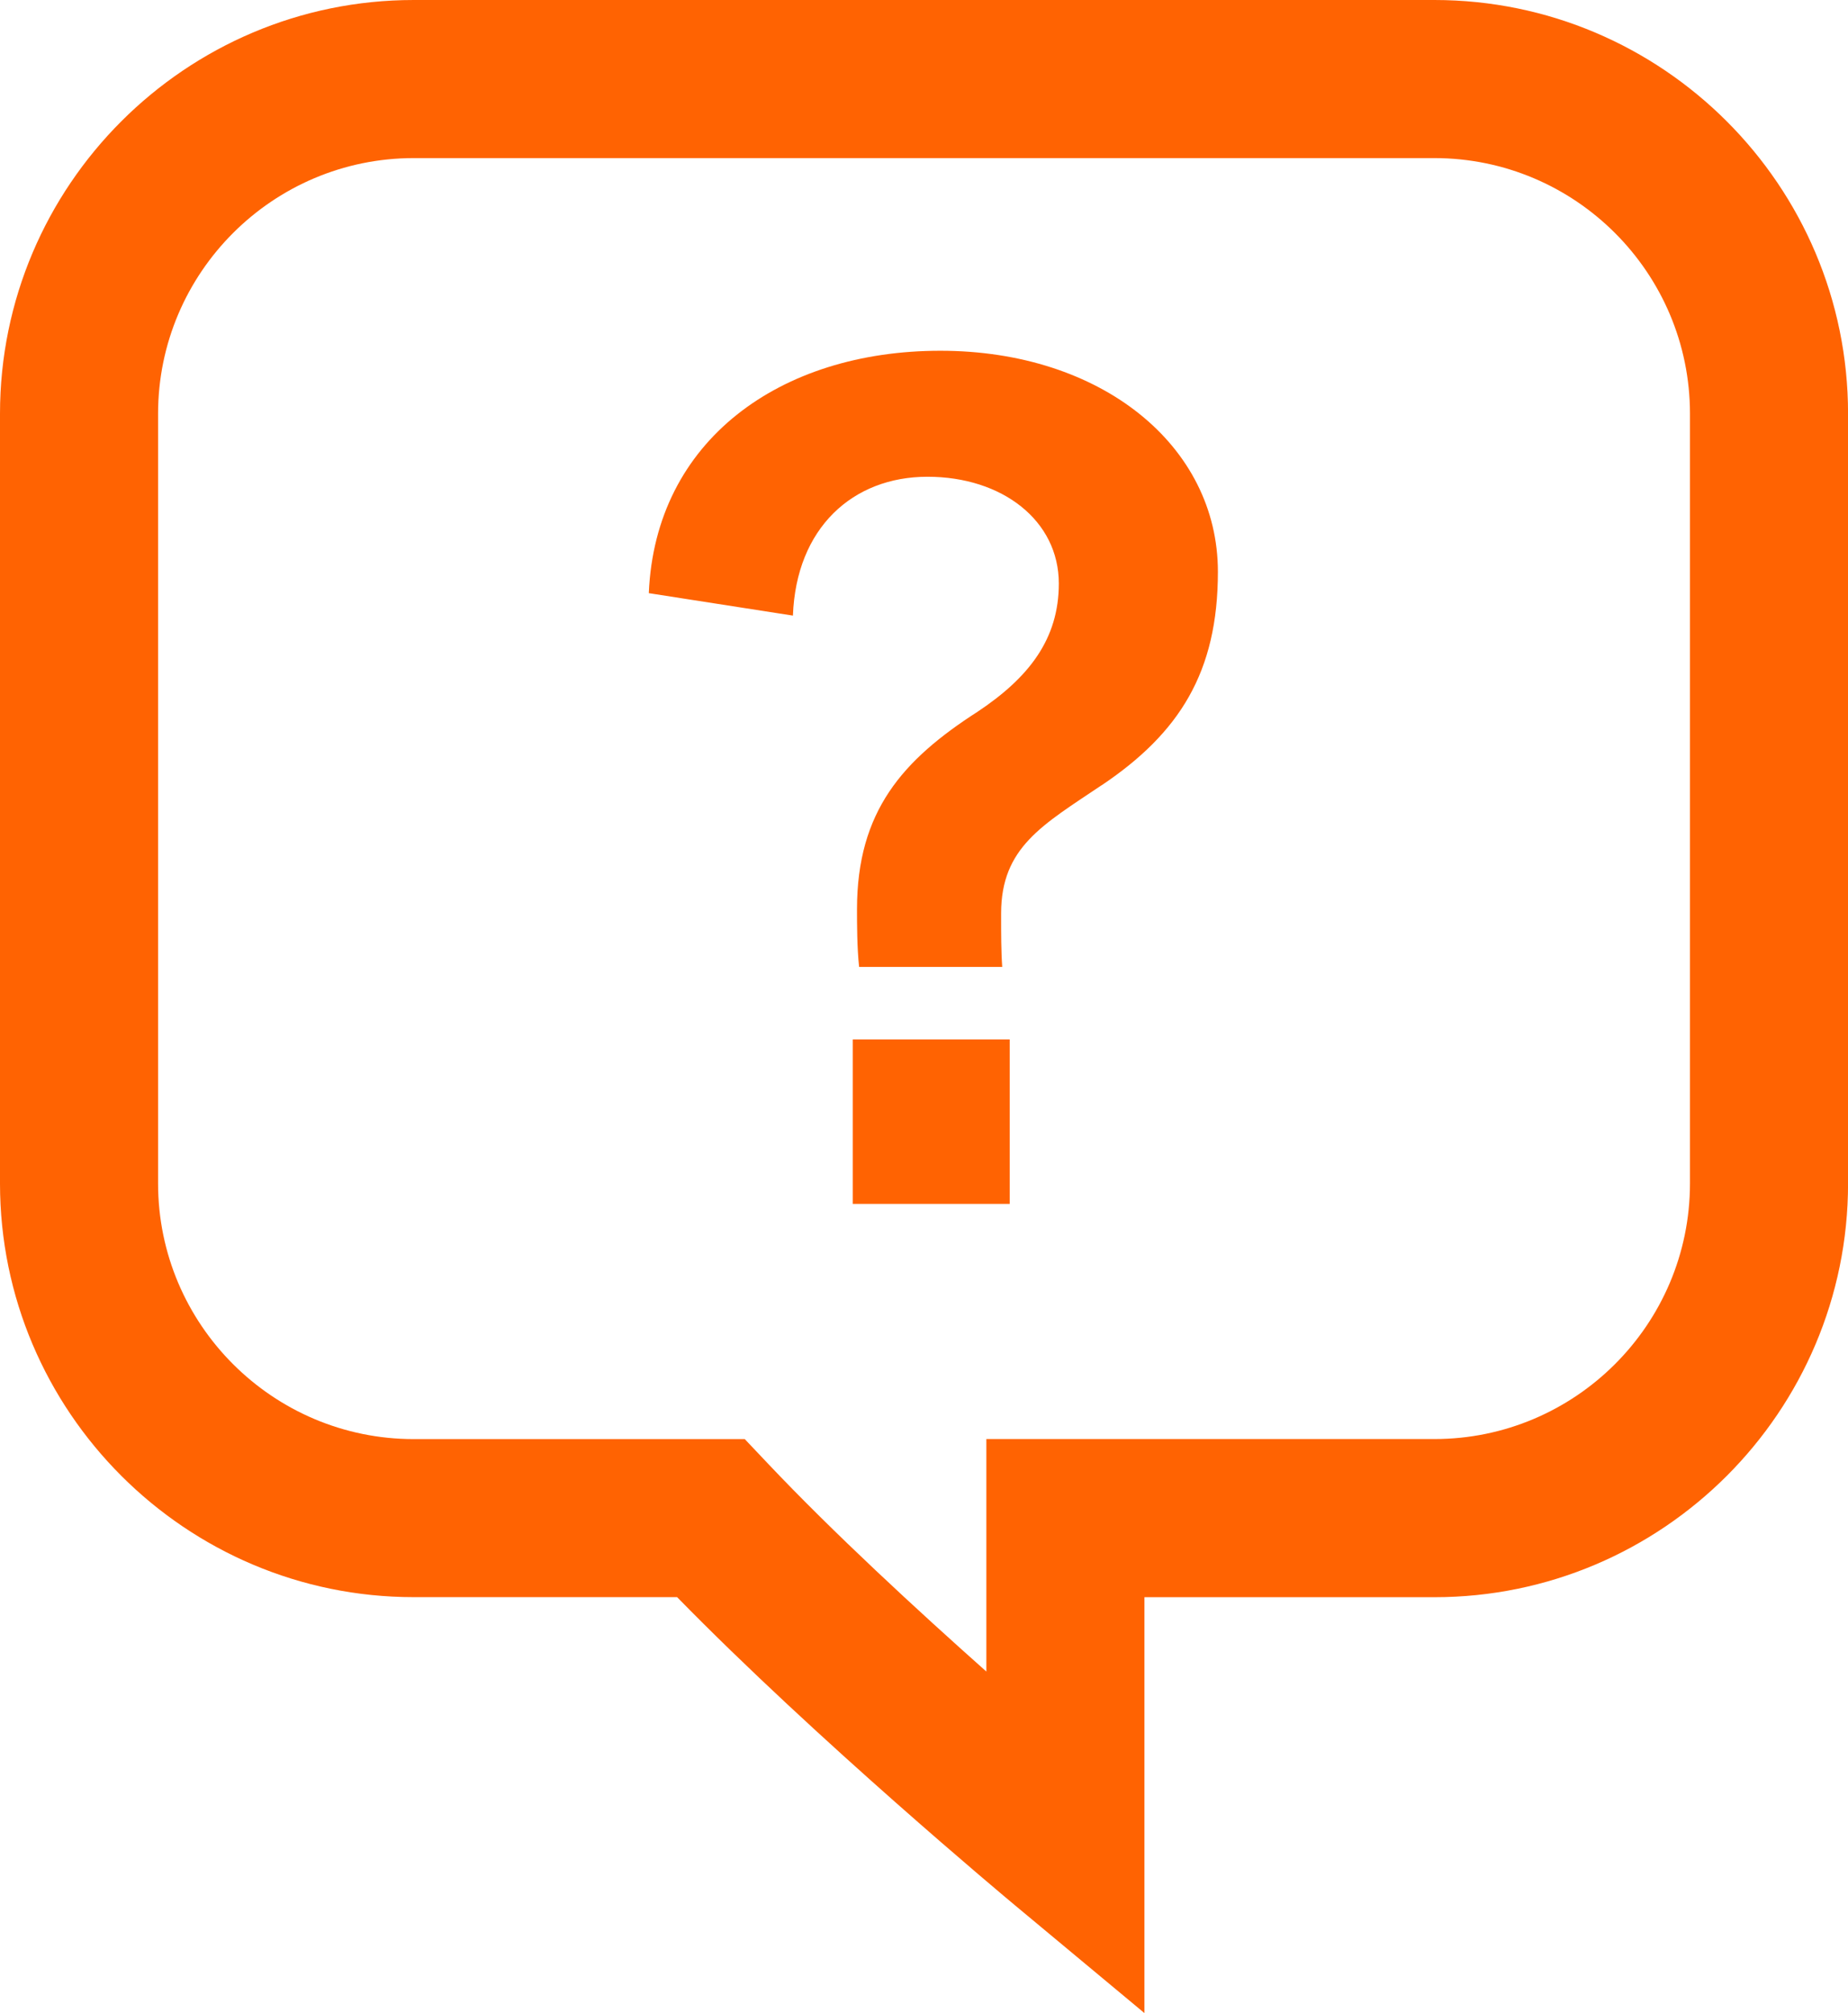 <?xml version="1.0" encoding="UTF-8"?>
<svg id="_レイヤー_2" data-name="レイヤー_2" xmlns="http://www.w3.org/2000/svg" width="35.071" height="38.201" version="1.1" viewBox="0 0 35.071 38.201">
  <!-- Generator: Adobe Illustrator 29.1.0, SVG Export Plug-In . SVG Version: 2.1.0 Build 142)  -->
  <defs>
    <style>
      .st0 {
        fill: #ff6302;
      }
    </style>
  </defs>
  <path class="st0" d="M21.719,38.201l-2.46-2.048c-.161-.134-3.776-3.151-6.409-5.845h-4.998c-4.329,0-7.852-3.522-7.852-7.851V7.851C0,3.522,3.522,0,7.852,0h19.369c4.329,0,7.851,3.522,7.851,7.851v14.607c0,4.329-3.521,7.851-7.851,7.851h-5.502v7.893ZM7.852,3c-2.675,0-4.852,2.176-4.852,4.851v14.607c0,2.675,2.177,4.851,4.852,4.851h6.282l.444.469c1.233,1.304,2.828,2.775,4.141,3.942v-4.412h8.502c2.675,0,4.851-2.176,4.851-4.851V7.851c0-2.675-2.176-4.851-4.851-4.851H7.852Z"/>
  <path class="st0" d="M20.904,14.902c-1.114.75-1.905,1.175-1.905,2.432v.102c0,.243,0,.628.021.912h-2.716c-.04-.365-.04-.831-.04-1.094,0-1.864.871-2.837,2.29-3.749.973-.648,1.54-1.378,1.54-2.432,0-1.195-1.074-2.026-2.493-2.026s-2.492.973-2.553,2.635l-2.735-.426c.121-2.897,2.492-4.6,5.532-4.6,3.06,0,5.268,1.803,5.268,4.194,0,1.905-.729,3.06-2.208,4.053ZM16.183,22.846v-3.121h2.979v3.121h-2.979Z"/>
</svg>
